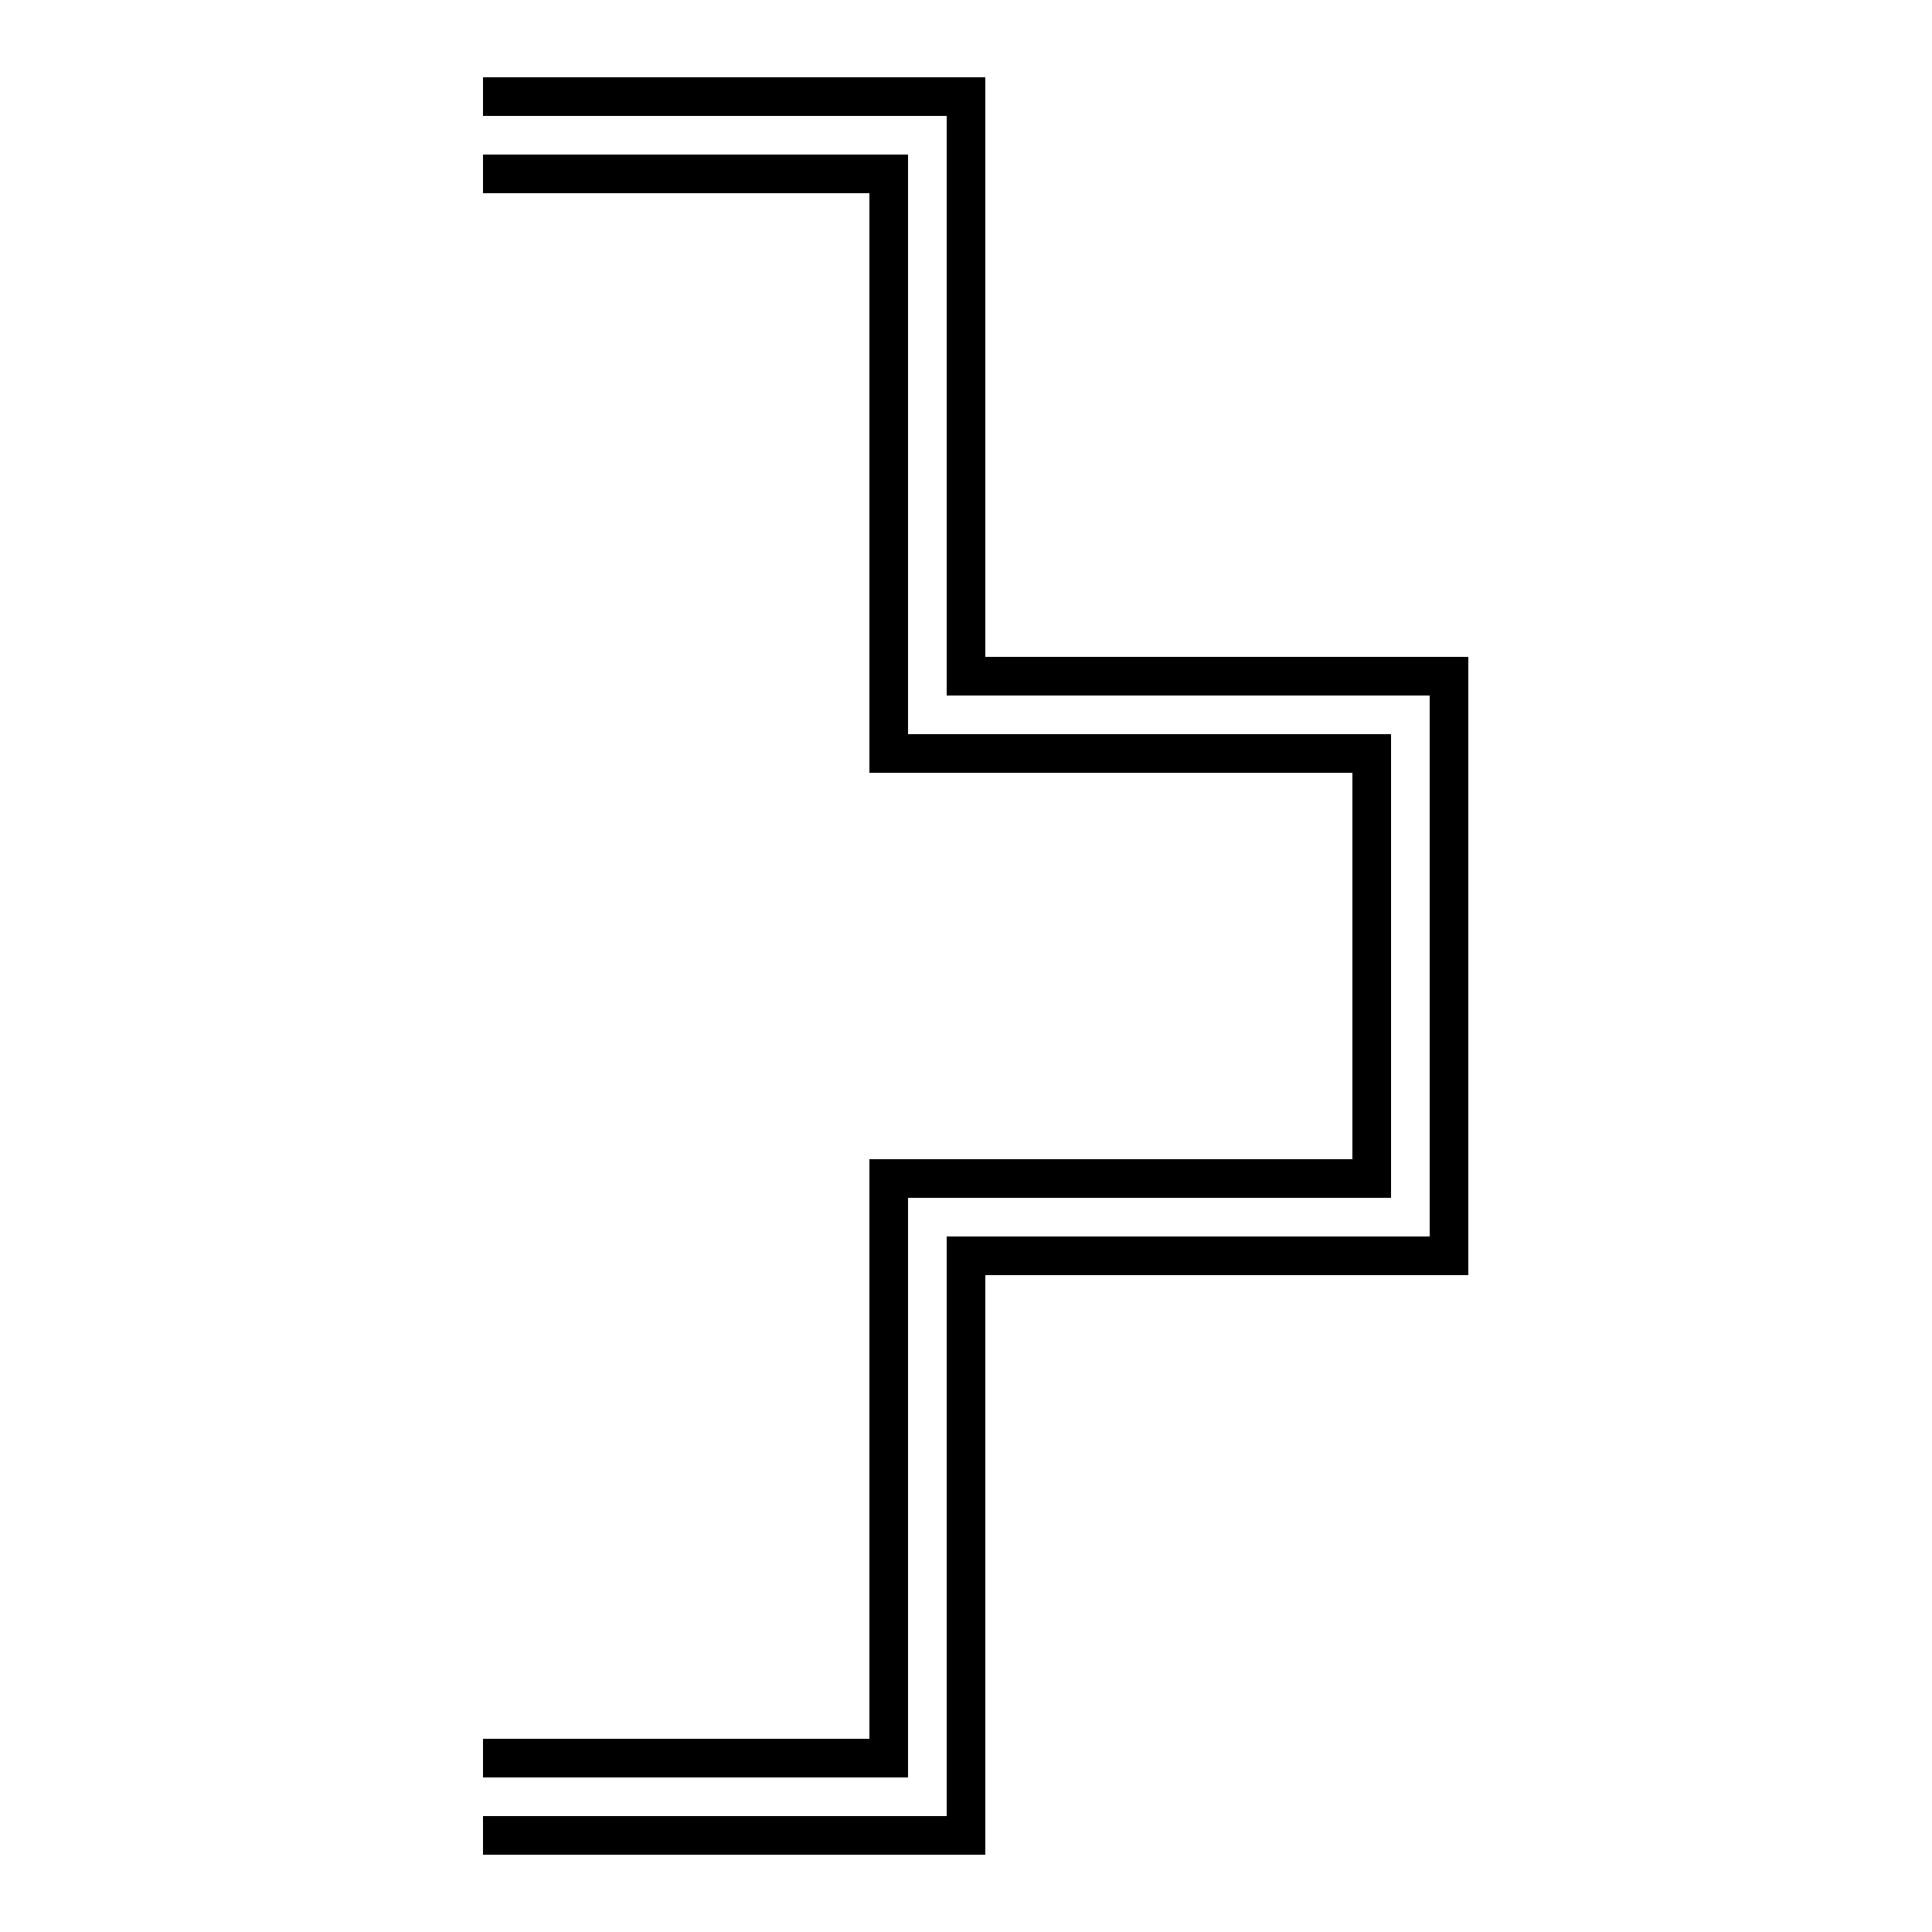 <?xml version="1.0" encoding="UTF-8" standalone="no"?>
<svg id="A-07" width="2000" height="2000" xmlns="http://www.w3.org/2000/svg" xmlns:svg="http://www.w3.org/2000/svg">
    <g id="G14-Q00001-A07">
        
        <g id="G14-Q00001-A07-E01" transform="translate(500,100)">
            <title>Element 1</title>
            <path d="M0 0 L500 0 L500 600 L1000 600 L1000 1200 L500 1200 L500 1800 L0 1800" fill="none" stroke="#000" stroke-width="2%" />
            <path d="M0 80 L420 80 L420 680 L920 680 L920 1120 L420 1120 L420 1720 L0 1720 " fill="none" stroke="#000" stroke-width="2%" />
        </g>
        
    </g>
</svg>